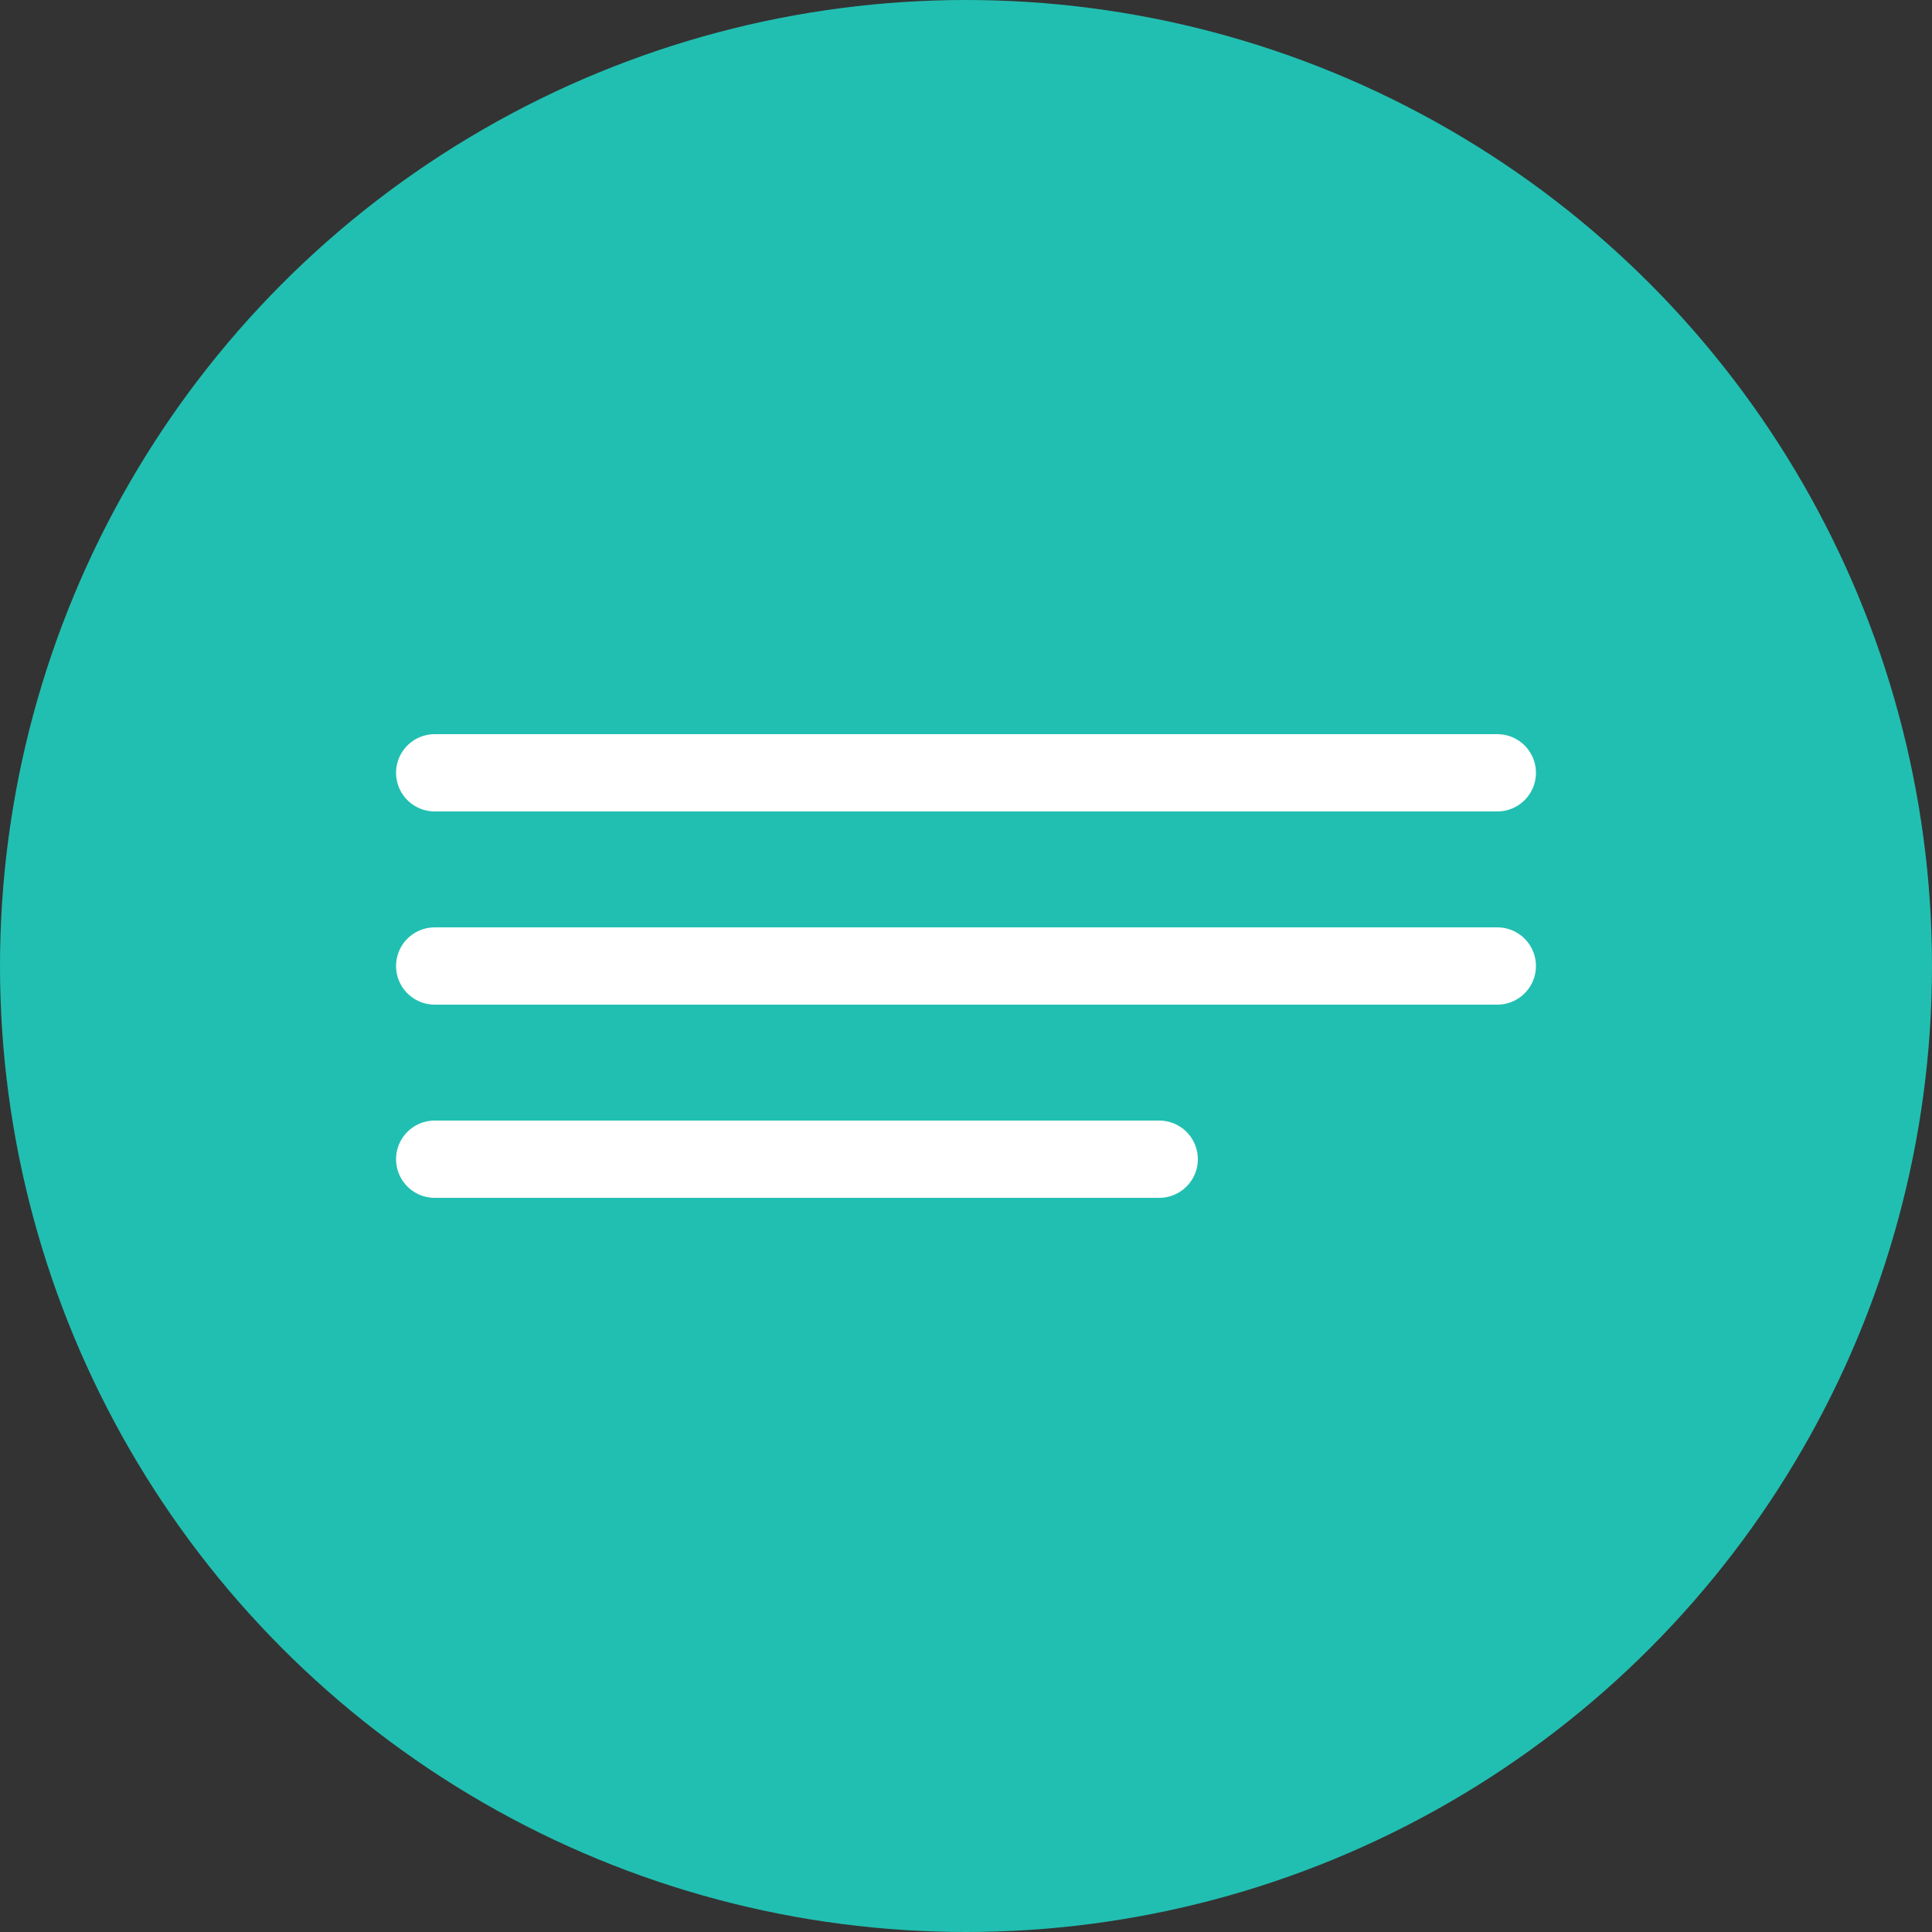 <?xml version="1.0" encoding="UTF-8"?> <svg xmlns="http://www.w3.org/2000/svg" width="50" height="50" viewBox="0 0 50 50" fill="none"><rect x="0" y="0" width="50" height="50" fill="#333333" stroke="none"/><circle cx="25" cy="25" r="25" fill="#21BFB1"></circle><path d="M11.25 20H38.75" stroke="white" stroke-width="2" stroke-linecap="round"></path><path d="M11.25 25H38.75" stroke="white" stroke-width="2" stroke-linecap="round"></path><path d="M11.25 30H30" stroke="white" stroke-width="2" stroke-linecap="round"></path></svg> 